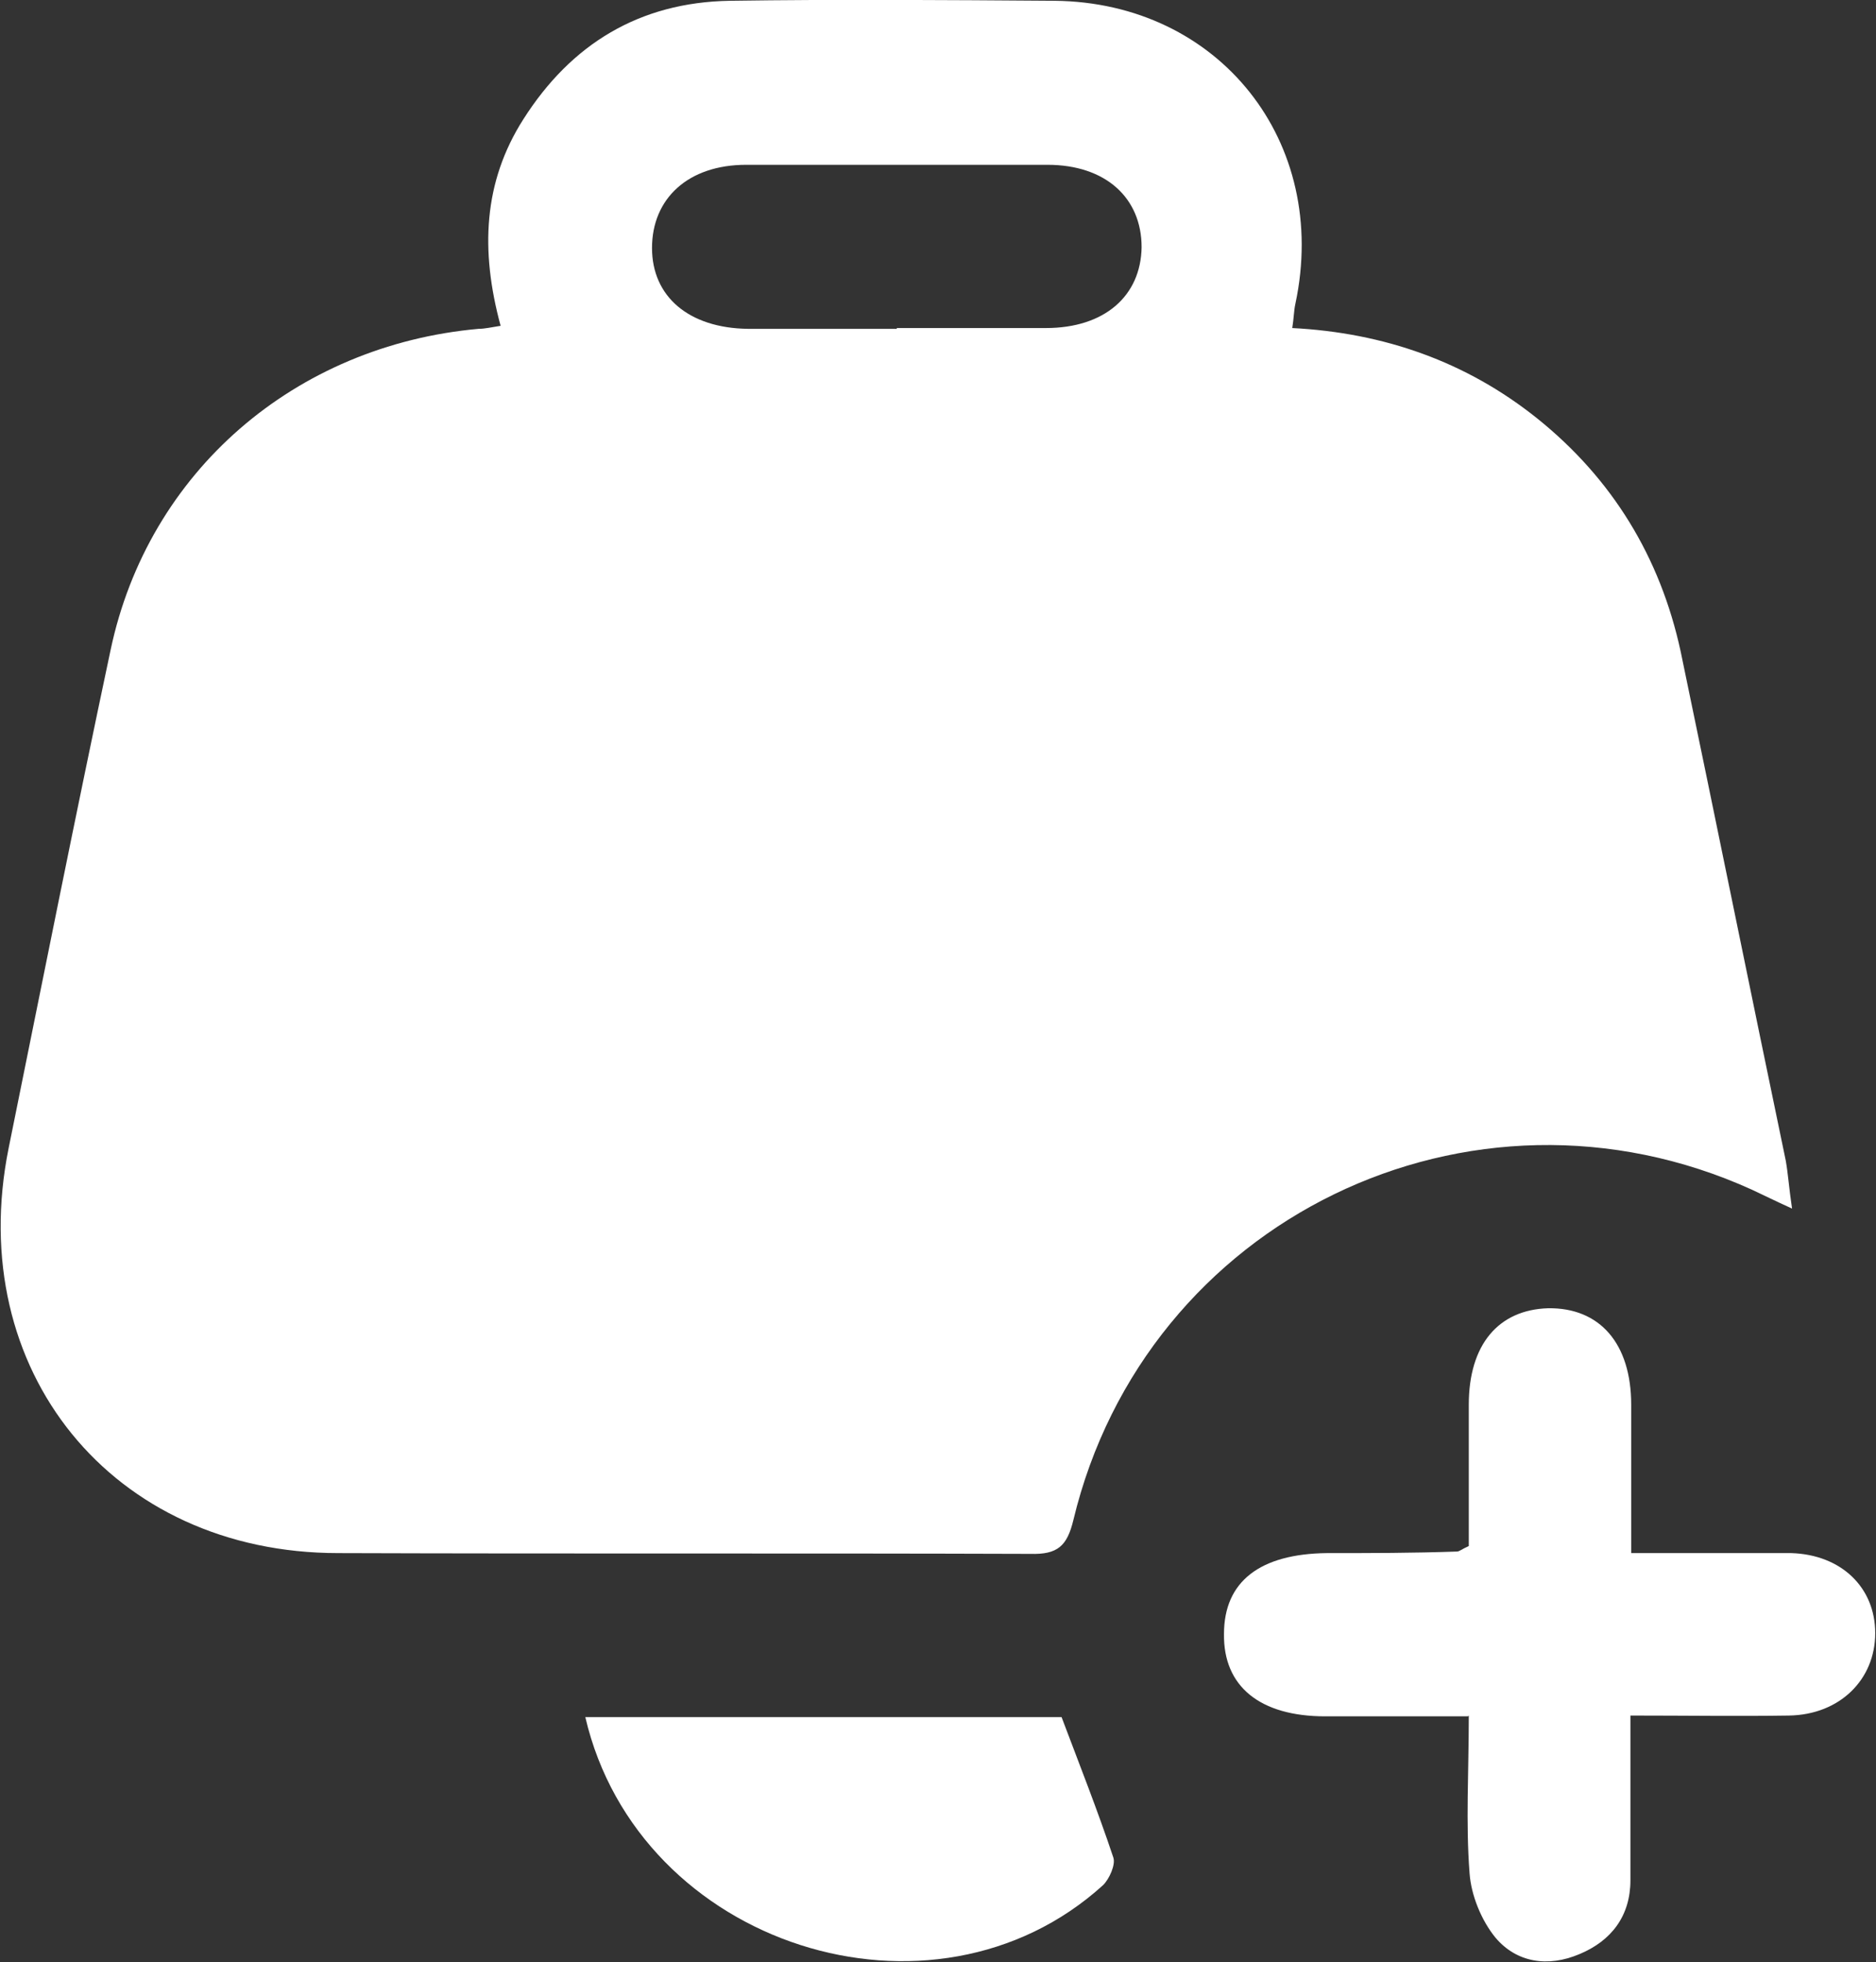 <?xml version="1.0" encoding="UTF-8"?>
<svg id="Capa_2" data-name="Capa 2" xmlns="http://www.w3.org/2000/svg" viewBox="0 0 23.91 25">
  <rect x="0" y="0" width="23.91" height="25" fill="#333333" stroke="none"/>
  <defs>
    <style>
      .cls-1 {
        fill: #fff;
        stroke-width: 0px;
      }
    </style>
  </defs>
  <g id="Capa_1-2" data-name="Capa 1">
    <g>
      <path class="cls-1" d="M6.38,4.15c-.26-.96-.22-1.83.29-2.63C7.28.56,8.15.03,9.3.01c1.38-.02,2.76-.01,4.14,0,2.1.02,3.51,1.8,3.07,3.86-.02.09-.02.19-.04.31,1.17.06,2.22.43,3.12,1.15.96.77,1.57,1.77,1.83,2.97.45,2.16.89,4.33,1.34,6.49.03.17.04.34.08.61-.22-.1-.36-.17-.51-.24-3.59-1.63-7.73.38-8.65,4.21-.08.33-.2.44-.55.43-2.94-.01-5.88,0-8.82-.01-2.88,0-4.77-2.33-4.2-5.16.43-2.12.85-4.23,1.3-6.35.48-2.27,2.35-3.88,4.69-4.09.08,0,.16-.02.29-.04ZM11.43,4.18c.63,0,1.26,0,1.9,0,.75,0,1.21-.41,1.22-1.03,0-.63-.46-1.05-1.2-1.05-1.28,0-2.56,0-3.84,0-.74,0-1.2.43-1.2,1.06,0,.62.47,1.02,1.22,1.03.63,0,1.26,0,1.9,0Z"/>
      <path class="cls-1" d="M18.71,21.87c-.66,0-1.24,0-1.82,0-.83,0-1.3-.38-1.29-1.05,0-.67.46-1.02,1.31-1.03.55,0,1.1,0,1.66-.02.03,0,.06-.03.15-.07,0-.58,0-1.19,0-1.8,0-.77.38-1.21,1.01-1.23.66-.01,1.06.45,1.06,1.23,0,.6,0,1.2,0,1.89.45,0,.88,0,1.31,0,.24,0,.49,0,.73,0,.64.02,1.07.44,1.07,1.02,0,.59-.45,1.04-1.1,1.05-.65.01-1.3,0-2.02,0,0,.72,0,1.41,0,2.1,0,.45-.24.77-.65.94-.4.17-.8.11-1.07-.21-.18-.22-.31-.54-.33-.82-.05-.64-.01-1.29-.01-2.01Z"/>
      <path class="cls-1" d="M7.45,21.88h6.08c.23.61.46,1.19.66,1.79.03.09-.05.27-.13.35-2.17,1.97-5.92.78-6.6-2.14Z"/>
    </g>
  </g>
</svg>